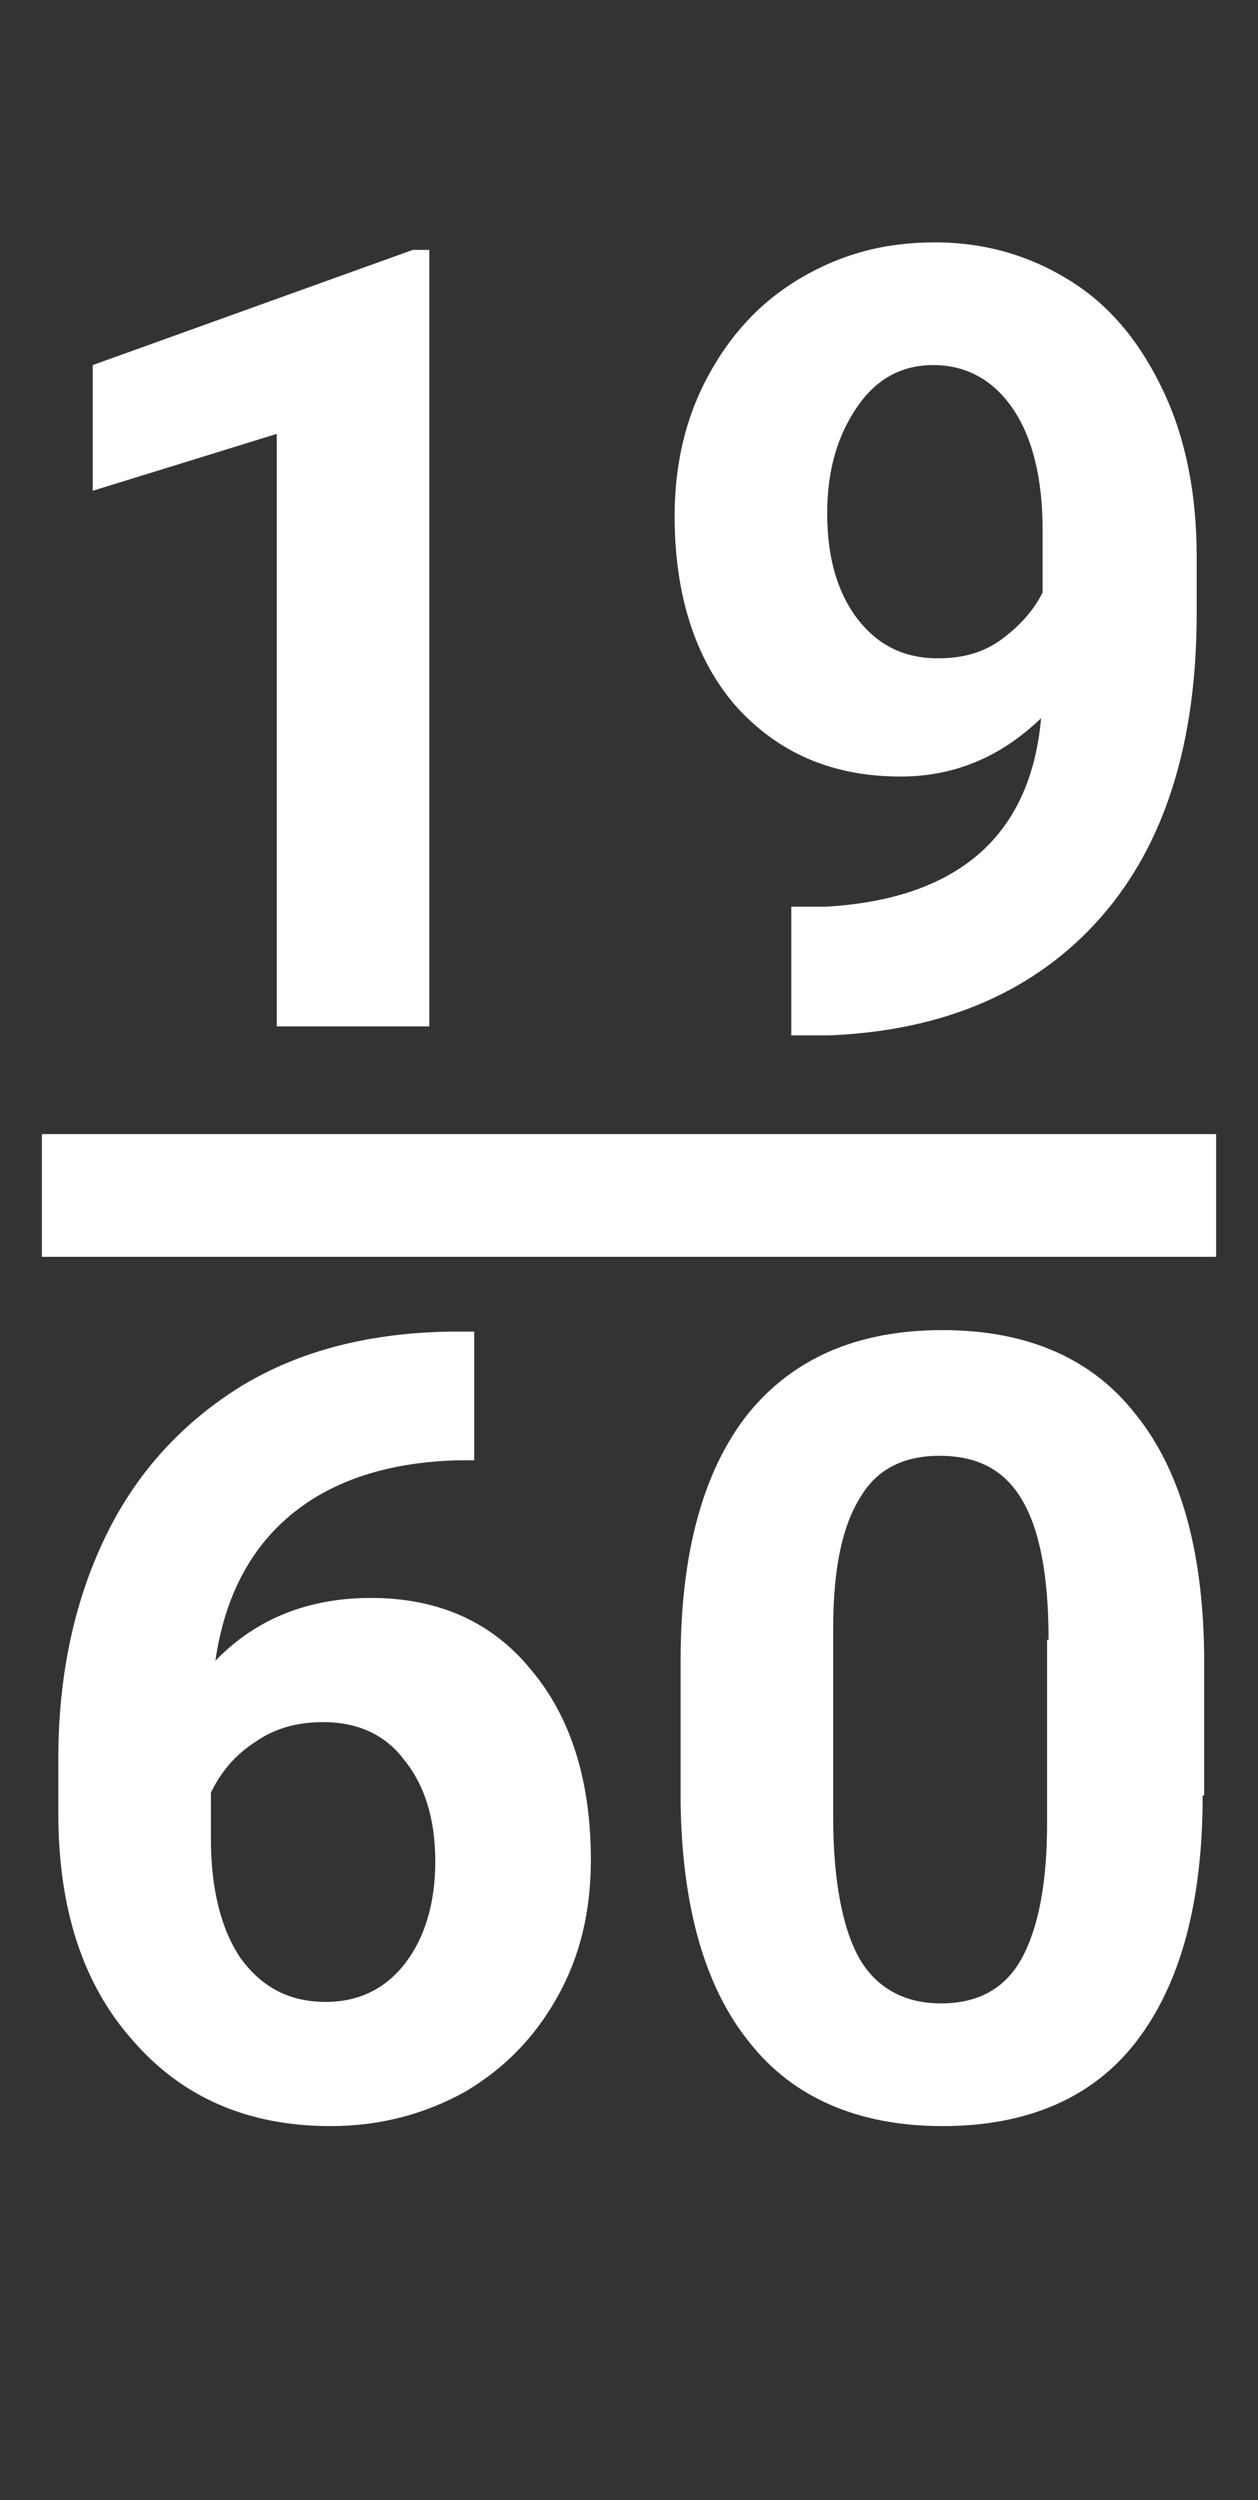 <?xml version="1.0" encoding="utf-8"?>
<!-- Generator: Adobe Illustrator 25.3.0, SVG Export Plug-In . SVG Version: 6.00 Build 0)  -->
<svg version="1.1" id="Calque_1" xmlns="http://www.w3.org/2000/svg" xmlns:xlink="http://www.w3.org/1999/xlink" x="0px" y="0px"
	 viewBox="0 0 84.1 167.1" style="enable-background:new 0 0 84.1 167.1;" xml:space="preserve">
<rect x="0" y="0" width="84.1" height="167.1" fill="#333333" stroke="none"/>
<style type="text/css">
	.st0{fill:#FFFFFF;}
</style>
<g>
	<path class="st0" d="M28.8,68.6H18.5V29L6.2,32.8v-8.4l21.4-7.7h1.1V68.6z"/>
	<path class="st0" d="M69.6,48c-2.7,2.6-5.8,3.9-9.4,3.9c-4.6,0-8.2-1.6-11-4.7c-2.7-3.1-4.1-7.4-4.1-12.7c0-3.4,0.7-6.5,2.2-9.3
		c1.5-2.8,3.5-5,6.2-6.6c2.7-1.6,5.6-2.4,9-2.4c3.4,0,6.4,0.9,9.1,2.6c2.7,1.7,4.7,4.2,6.2,7.4c1.5,3.2,2.2,6.9,2.2,11v3.8
		c0,8.6-2.1,15.4-6.4,20.3c-4.3,4.9-10.4,7.6-18.2,7.9l-2.5,0v-8.6l2.3,0C64,60.1,68.9,55.9,69.6,48z M62.7,44
		c1.7,0,3.1-0.4,4.3-1.3c1.2-0.9,2.1-1.9,2.7-3.1v-4.2c0-3.5-0.7-6.2-2-8.1c-1.3-1.9-3.1-2.9-5.3-2.9c-2.1,0-3.8,0.9-5.1,2.8
		c-1.3,1.9-2,4.2-2,7.1c0,2.8,0.6,5.1,1.9,6.9C58.6,43.1,60.4,44,62.7,44z"/>
	<path class="st0" d="M31.7,89.1v8.5h-1c-4.6,0.1-8.4,1.3-11.2,3.6c-2.8,2.3-4.5,5.6-5.1,9.8c2.7-2.8,6.2-4.2,10.4-4.2
		c4.5,0,8.1,1.6,10.7,4.8c2.7,3.2,4,7.5,4,12.7c0,3.4-0.7,6.4-2.2,9.1c-1.5,2.7-3.5,4.8-6.2,6.4c-2.7,1.5-5.7,2.3-9,2.3
		c-5.5,0-9.9-1.9-13.2-5.7c-3.4-3.8-5-8.9-5-15.2v-3.7c0-5.6,1.1-10.6,3.2-14.9c2.1-4.3,5.2-7.6,9.1-10c4-2.4,8.6-3.5,13.8-3.6H31.7
		z M21.6,115.1c-1.7,0-3.2,0.4-4.5,1.3c-1.4,0.9-2.3,2-3,3.4v3.1c0,3.4,0.7,6.1,2,8c1.4,1.9,3.2,2.9,5.7,2.9c2.2,0,4-0.9,5.3-2.6
		s2-4,2-6.8c0-2.8-0.7-5.1-2.1-6.8C25.8,116,24,115.1,21.6,115.1z"/>
	<path class="st0" d="M80.4,120c0,7.2-1.5,12.6-4.4,16.4s-7.3,5.7-13,5.7c-5.6,0-10-1.9-12.9-5.6c-3-3.7-4.5-9.1-4.6-16V111
		c0-7.2,1.5-12.7,4.5-16.5c3-3.7,7.3-5.6,13-5.6s10,1.9,12.9,5.6c3,3.7,4.5,9,4.6,16V120z M70.1,109.6c0-4.3-0.6-7.4-1.8-9.4
		c-1.2-2-3-2.9-5.5-2.9c-2.4,0-4.2,0.9-5.3,2.8c-1.2,1.9-1.8,4.8-1.8,8.7v12.6c0,4.2,0.6,7.4,1.7,9.4s3,3.1,5.5,3.1
		c2.5,0,4.3-1,5.4-3c1.1-2,1.7-5,1.7-9V109.6z"/>
</g>
<g id="Date_Shape_2_">
	<g>
		<rect x="2.8" y="75.8" class="st0" width="78.5" height="8.2"/>
	</g>
</g>
</svg>
